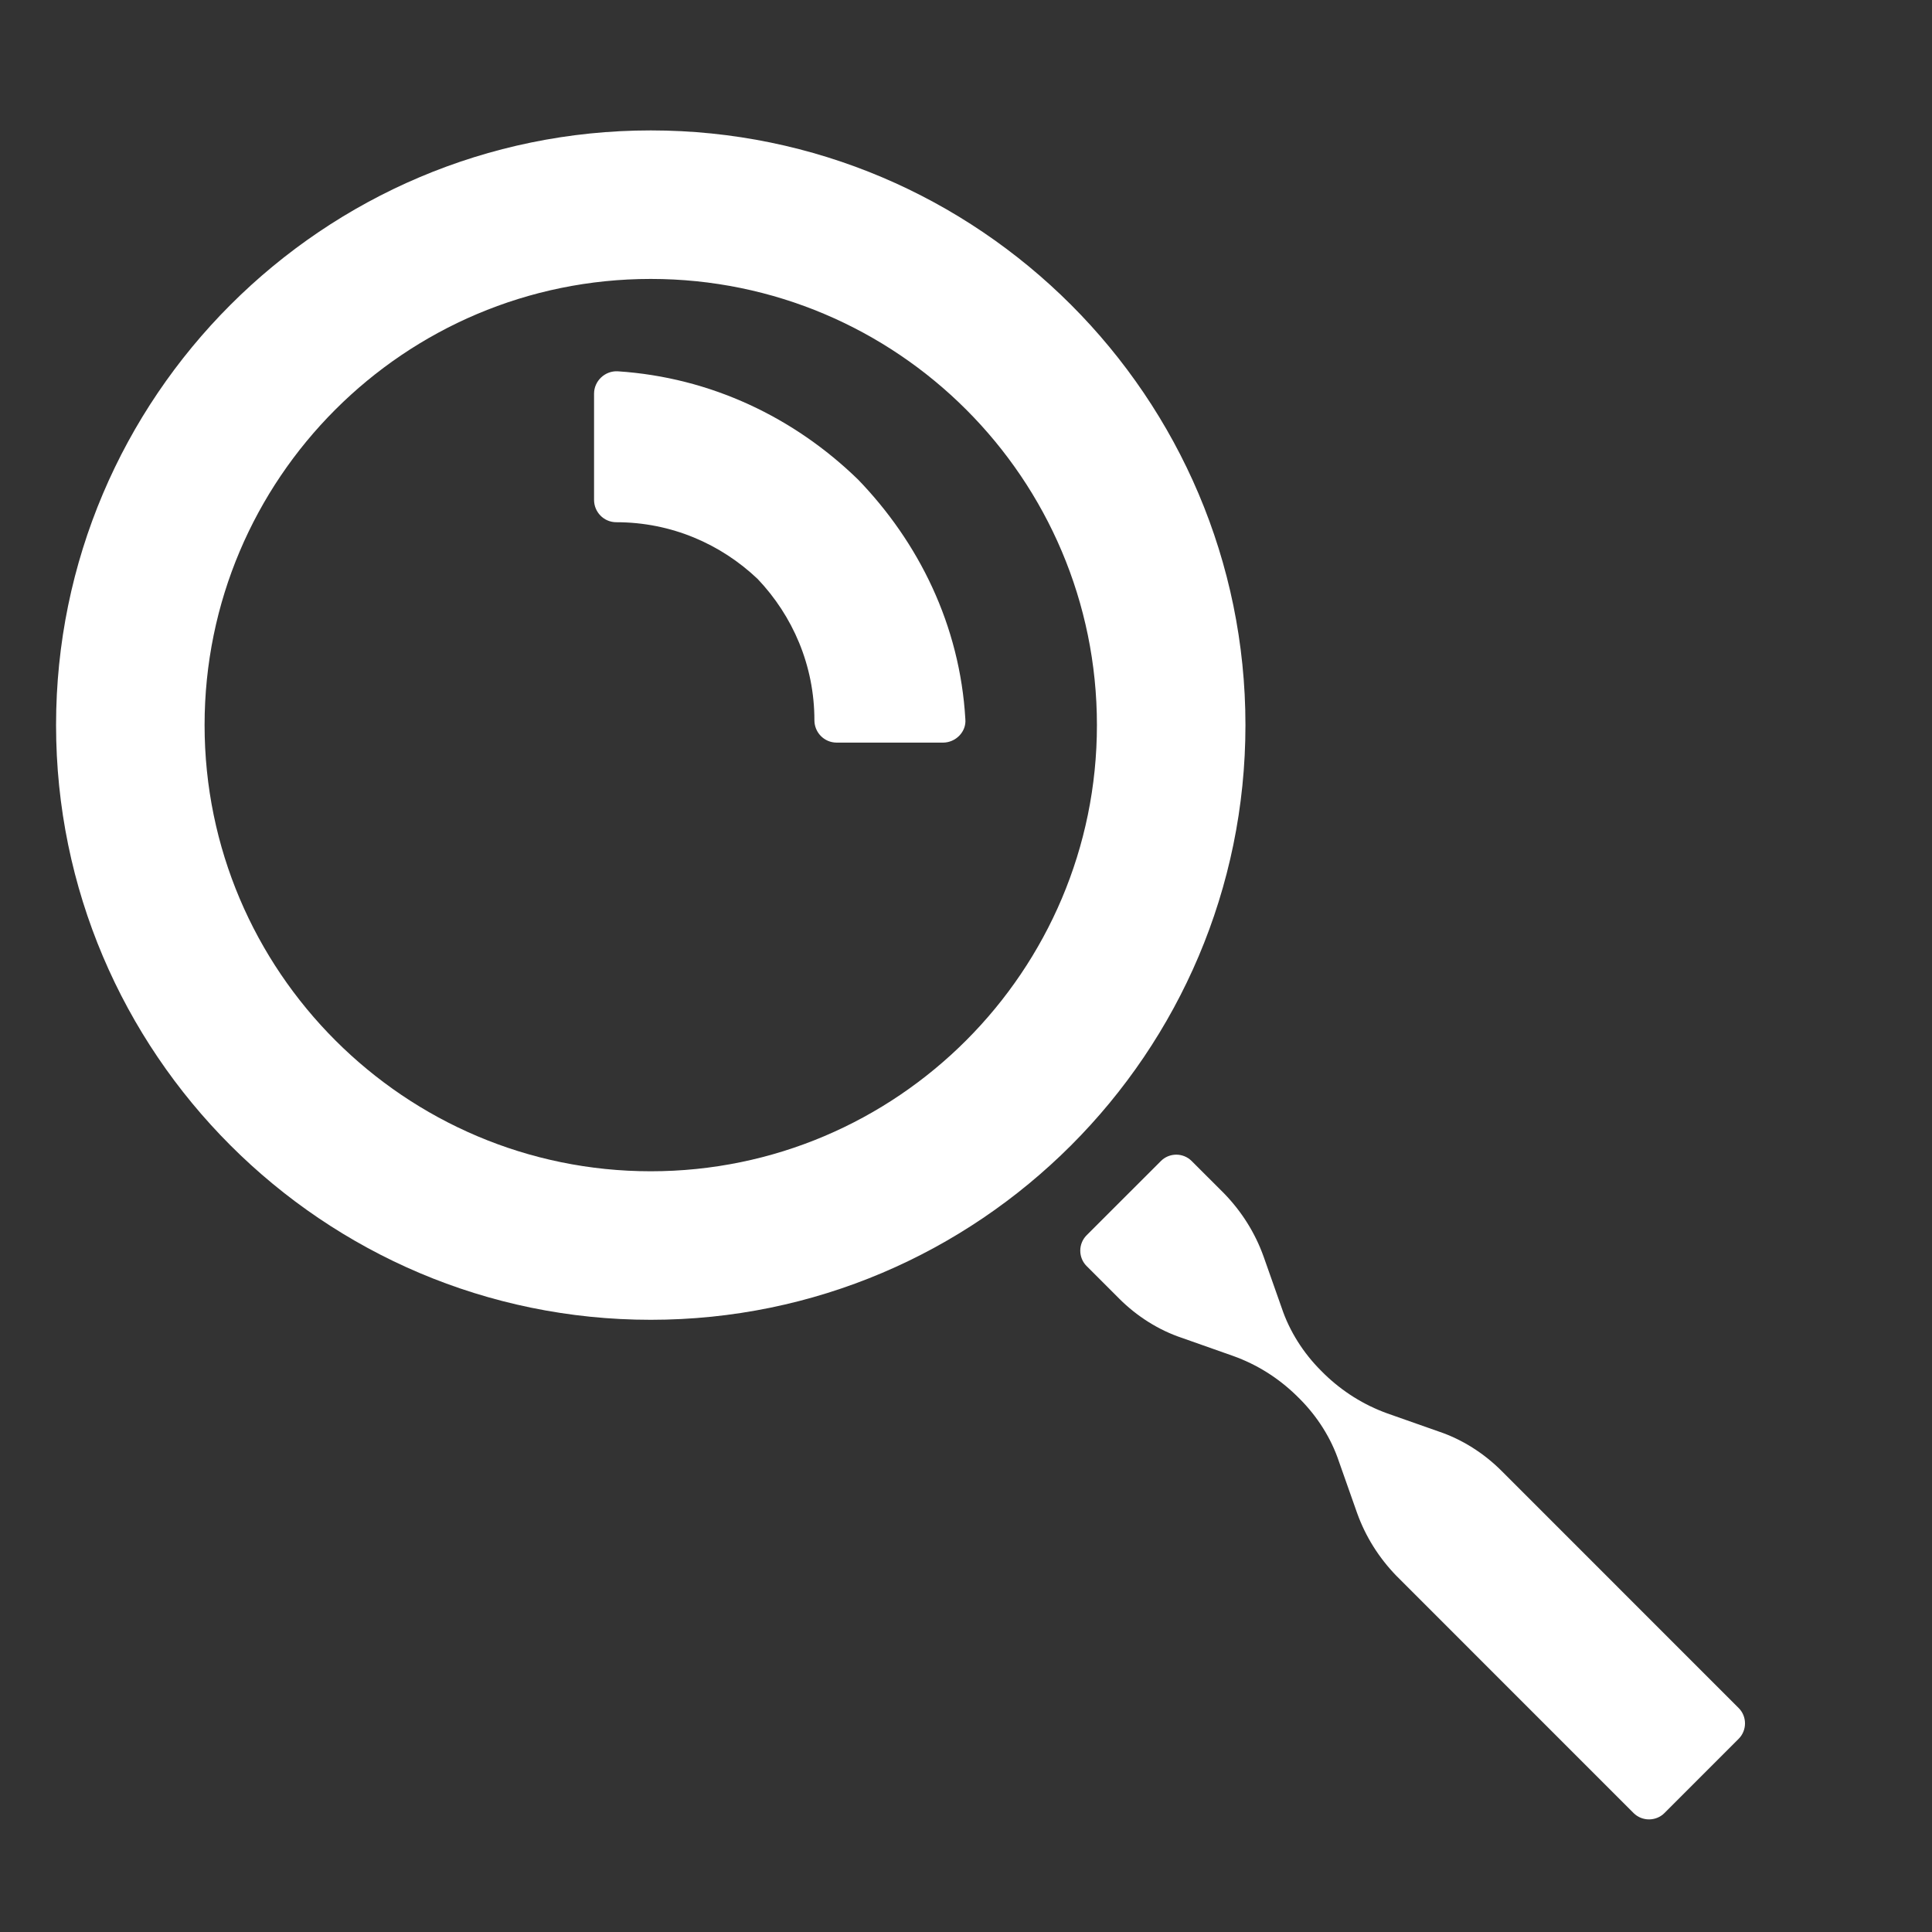 <svg xmlns="http://www.w3.org/2000/svg" fill="none" viewBox="0 0 56 56" height="56" width="56">
<rect x="0" y="0" width="56" height="56" fill="#333333" stroke="none"/>
<path fill="white" d="M18.863 3.78C9.36 3.78 1.625 11.515 1.625 21.017C1.625 30.52 9.36 38.255 18.863 38.255C28.365 38.255 36.1 30.52 36.1 21.017C36.1 11.515 28.365 3.78 18.863 3.78ZM18.863 33.95C11.74 33.95 5.93 28.157 5.93 21.017C5.93 13.877 11.723 8.085 18.863 8.085C26.003 8.085 31.795 13.877 31.795 21.017C31.795 28.14 26.003 33.95 18.863 33.95Z"></path>
<path fill="white" d="M50.396 49.508L43.519 42.63C43.011 42.123 42.381 41.72 41.699 41.492L40.211 40.968C39.529 40.722 38.916 40.337 38.391 39.83L38.286 39.725C37.779 39.218 37.376 38.587 37.149 37.905L36.624 36.417C36.379 35.735 35.994 35.123 35.486 34.597L34.541 33.653C34.296 33.407 33.894 33.407 33.649 33.653L31.496 35.805C31.251 36.05 31.251 36.453 31.496 36.697L32.441 37.642C32.949 38.15 33.579 38.553 34.261 38.78L35.749 39.305C36.431 39.55 37.044 39.935 37.569 40.443L37.674 40.547C38.181 41.055 38.584 41.685 38.811 42.367L39.336 43.855C39.581 44.538 39.966 45.15 40.474 45.675L47.351 52.553C47.596 52.797 47.999 52.797 48.244 52.553L50.396 50.4C50.641 50.155 50.641 49.752 50.396 49.508Z"></path>
<path fill="white" d="M24.866 13.895C23.029 12.11 20.614 10.938 17.901 10.762C17.534 10.745 17.219 11.043 17.219 11.41V14.49C17.219 14.84 17.499 15.137 17.866 15.137C19.459 15.137 20.894 15.768 21.961 16.782C22.976 17.85 23.606 19.285 23.606 20.878C23.606 21.227 23.886 21.525 24.254 21.525H27.334C27.701 21.525 28.016 21.21 27.981 20.843C27.824 18.13 26.634 15.715 24.849 13.877L24.866 13.895Z"></path>
</svg>
